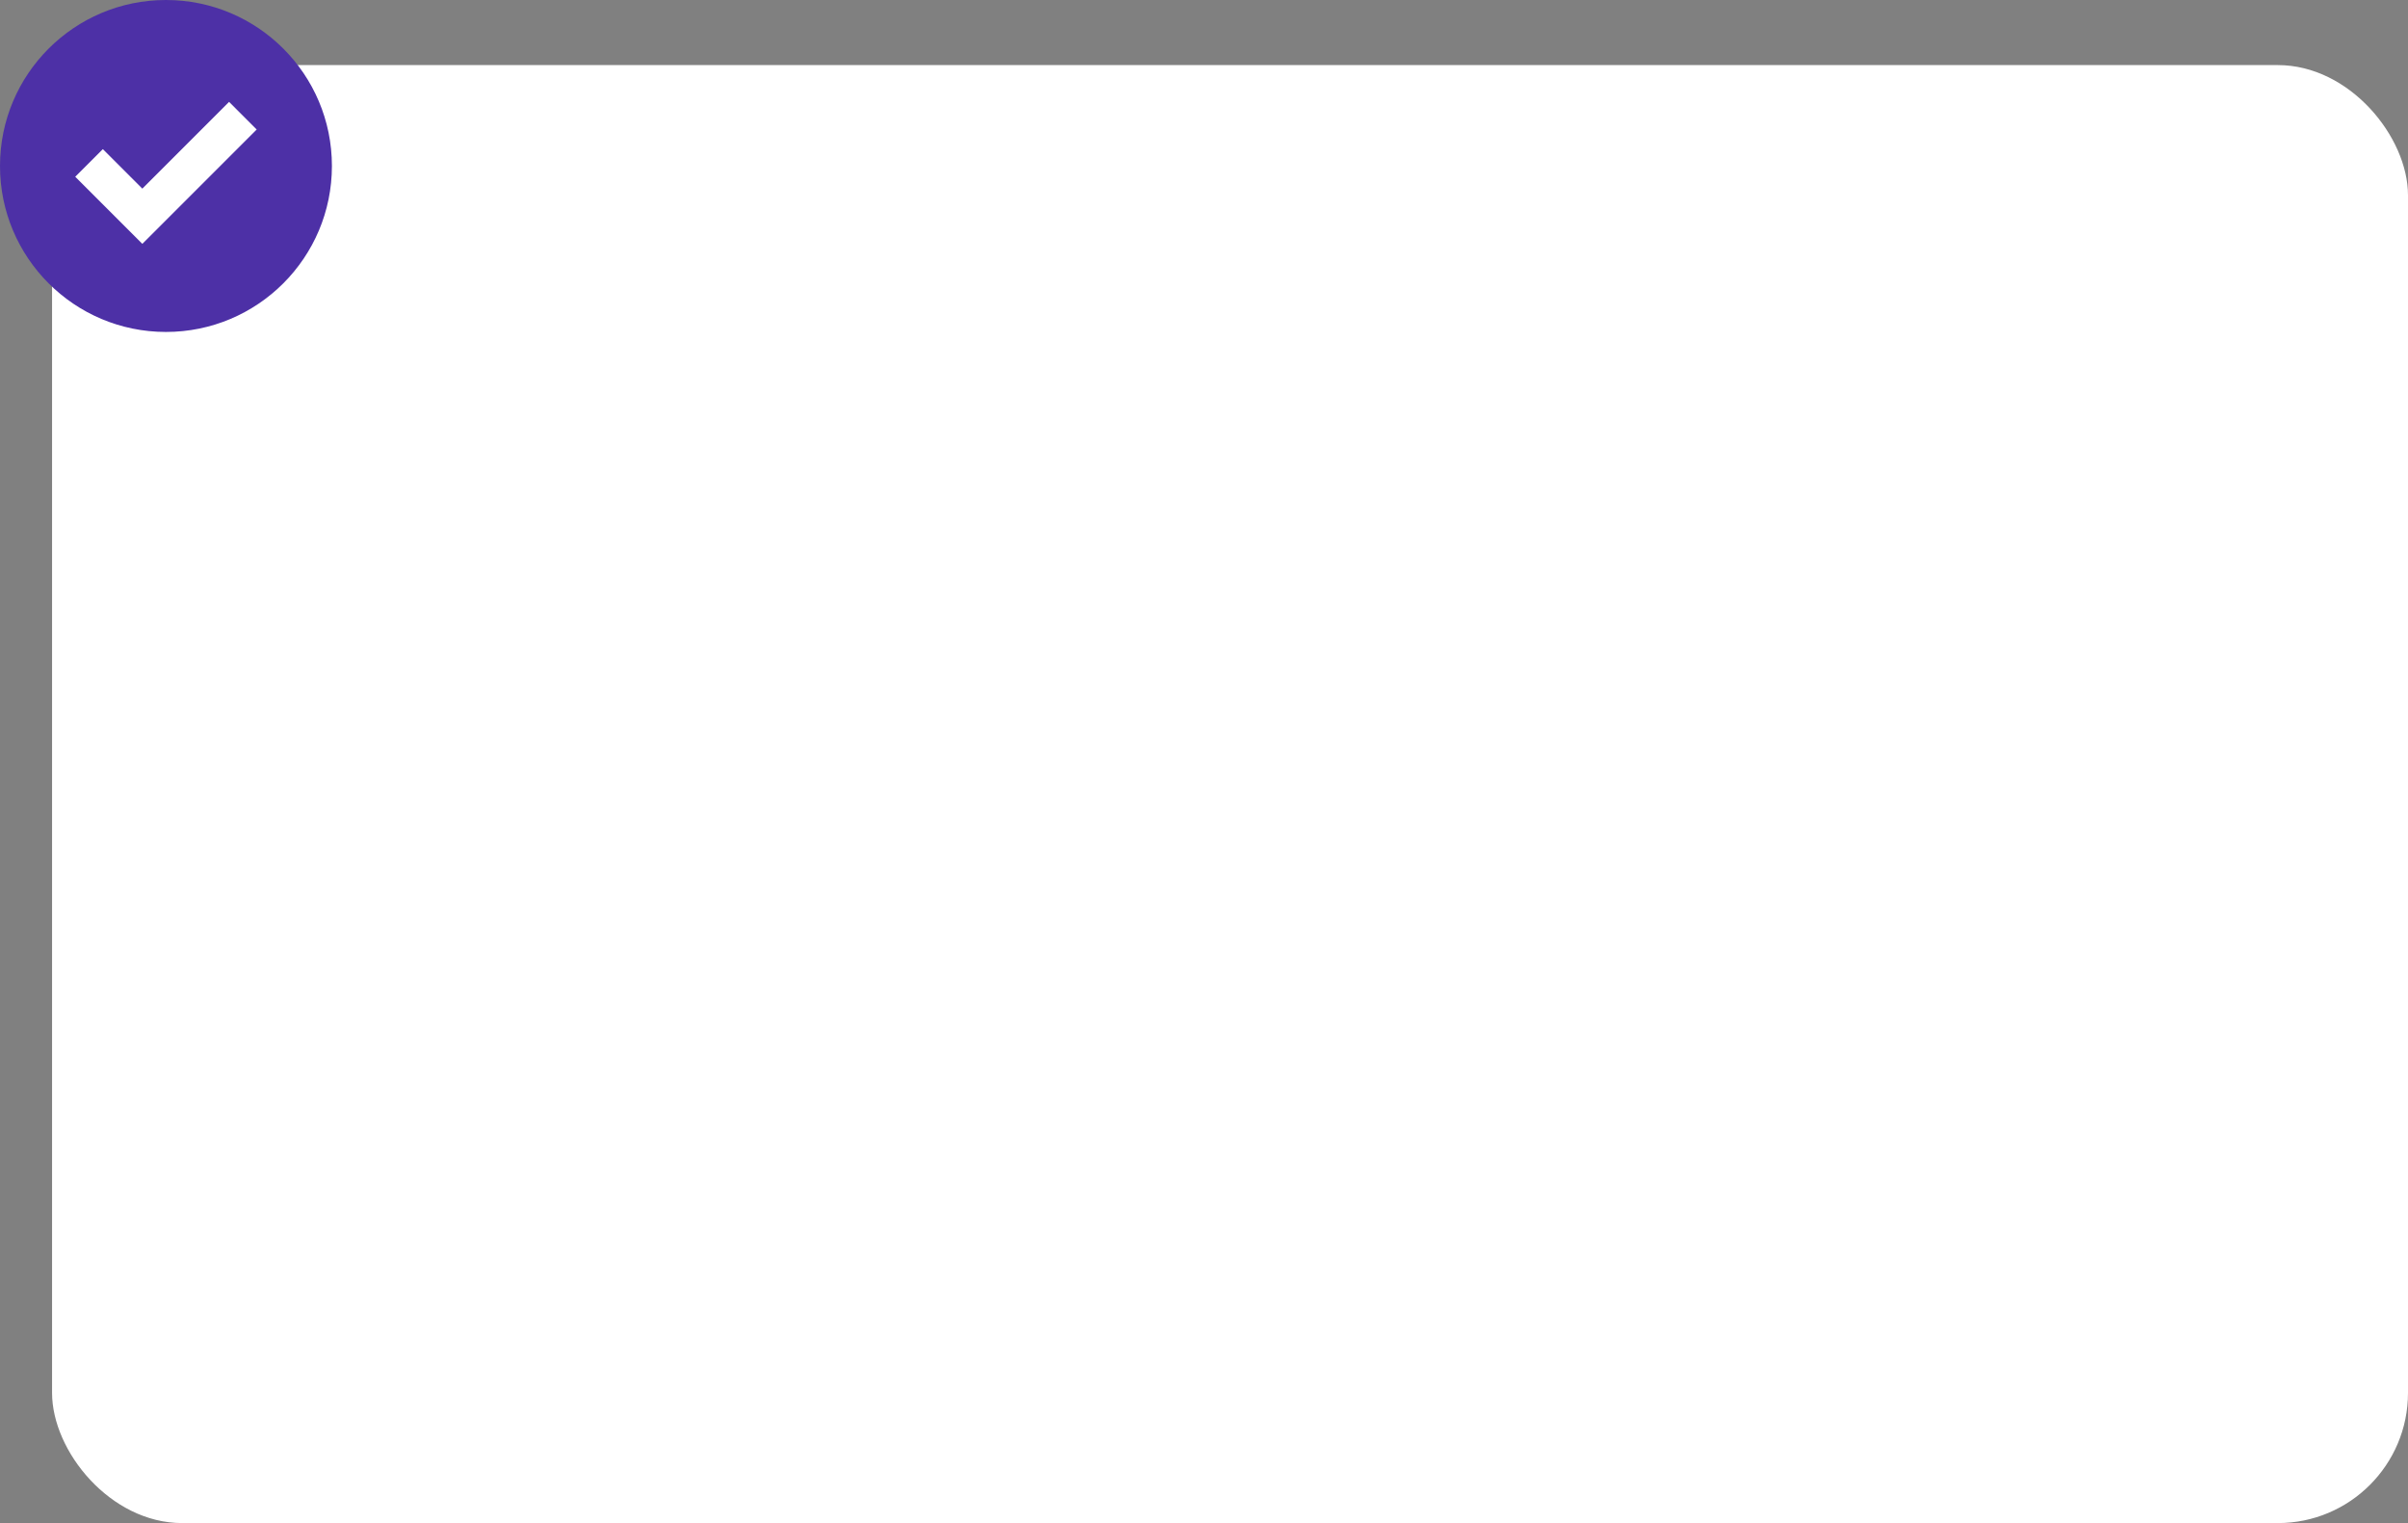 <?xml version="1.0" encoding="utf-8"?>
<svg xmlns="http://www.w3.org/2000/svg" width="370" height="234" viewBox="0 0 370 234">
  <rect x="0" y="0" width="370" height="234" fill="#808080" stroke="none"/>
  <g id="Group_26416" data-name="Group 26416" transform="translate(-390 -8379)">
    <rect id="Rectangle_23378" data-name="Rectangle 23378" width="362" height="224" rx="20" transform="translate(398 8389)" fill="#fff"/>
    <circle id="Ellipse_2017" data-name="Ellipse 2017" cx="25.5" cy="25.5" r="25.5" transform="translate(390 8379)" fill="#4d30a6"/>
    <path id="Path_13010" data-name="Path 13010" d="M358.462,2224.5l8.188,8.188L382.1,2217.24" transform="translate(45.22 6179.535)" fill="none" stroke="#fff" stroke-width="6"/>
  </g>
</svg>